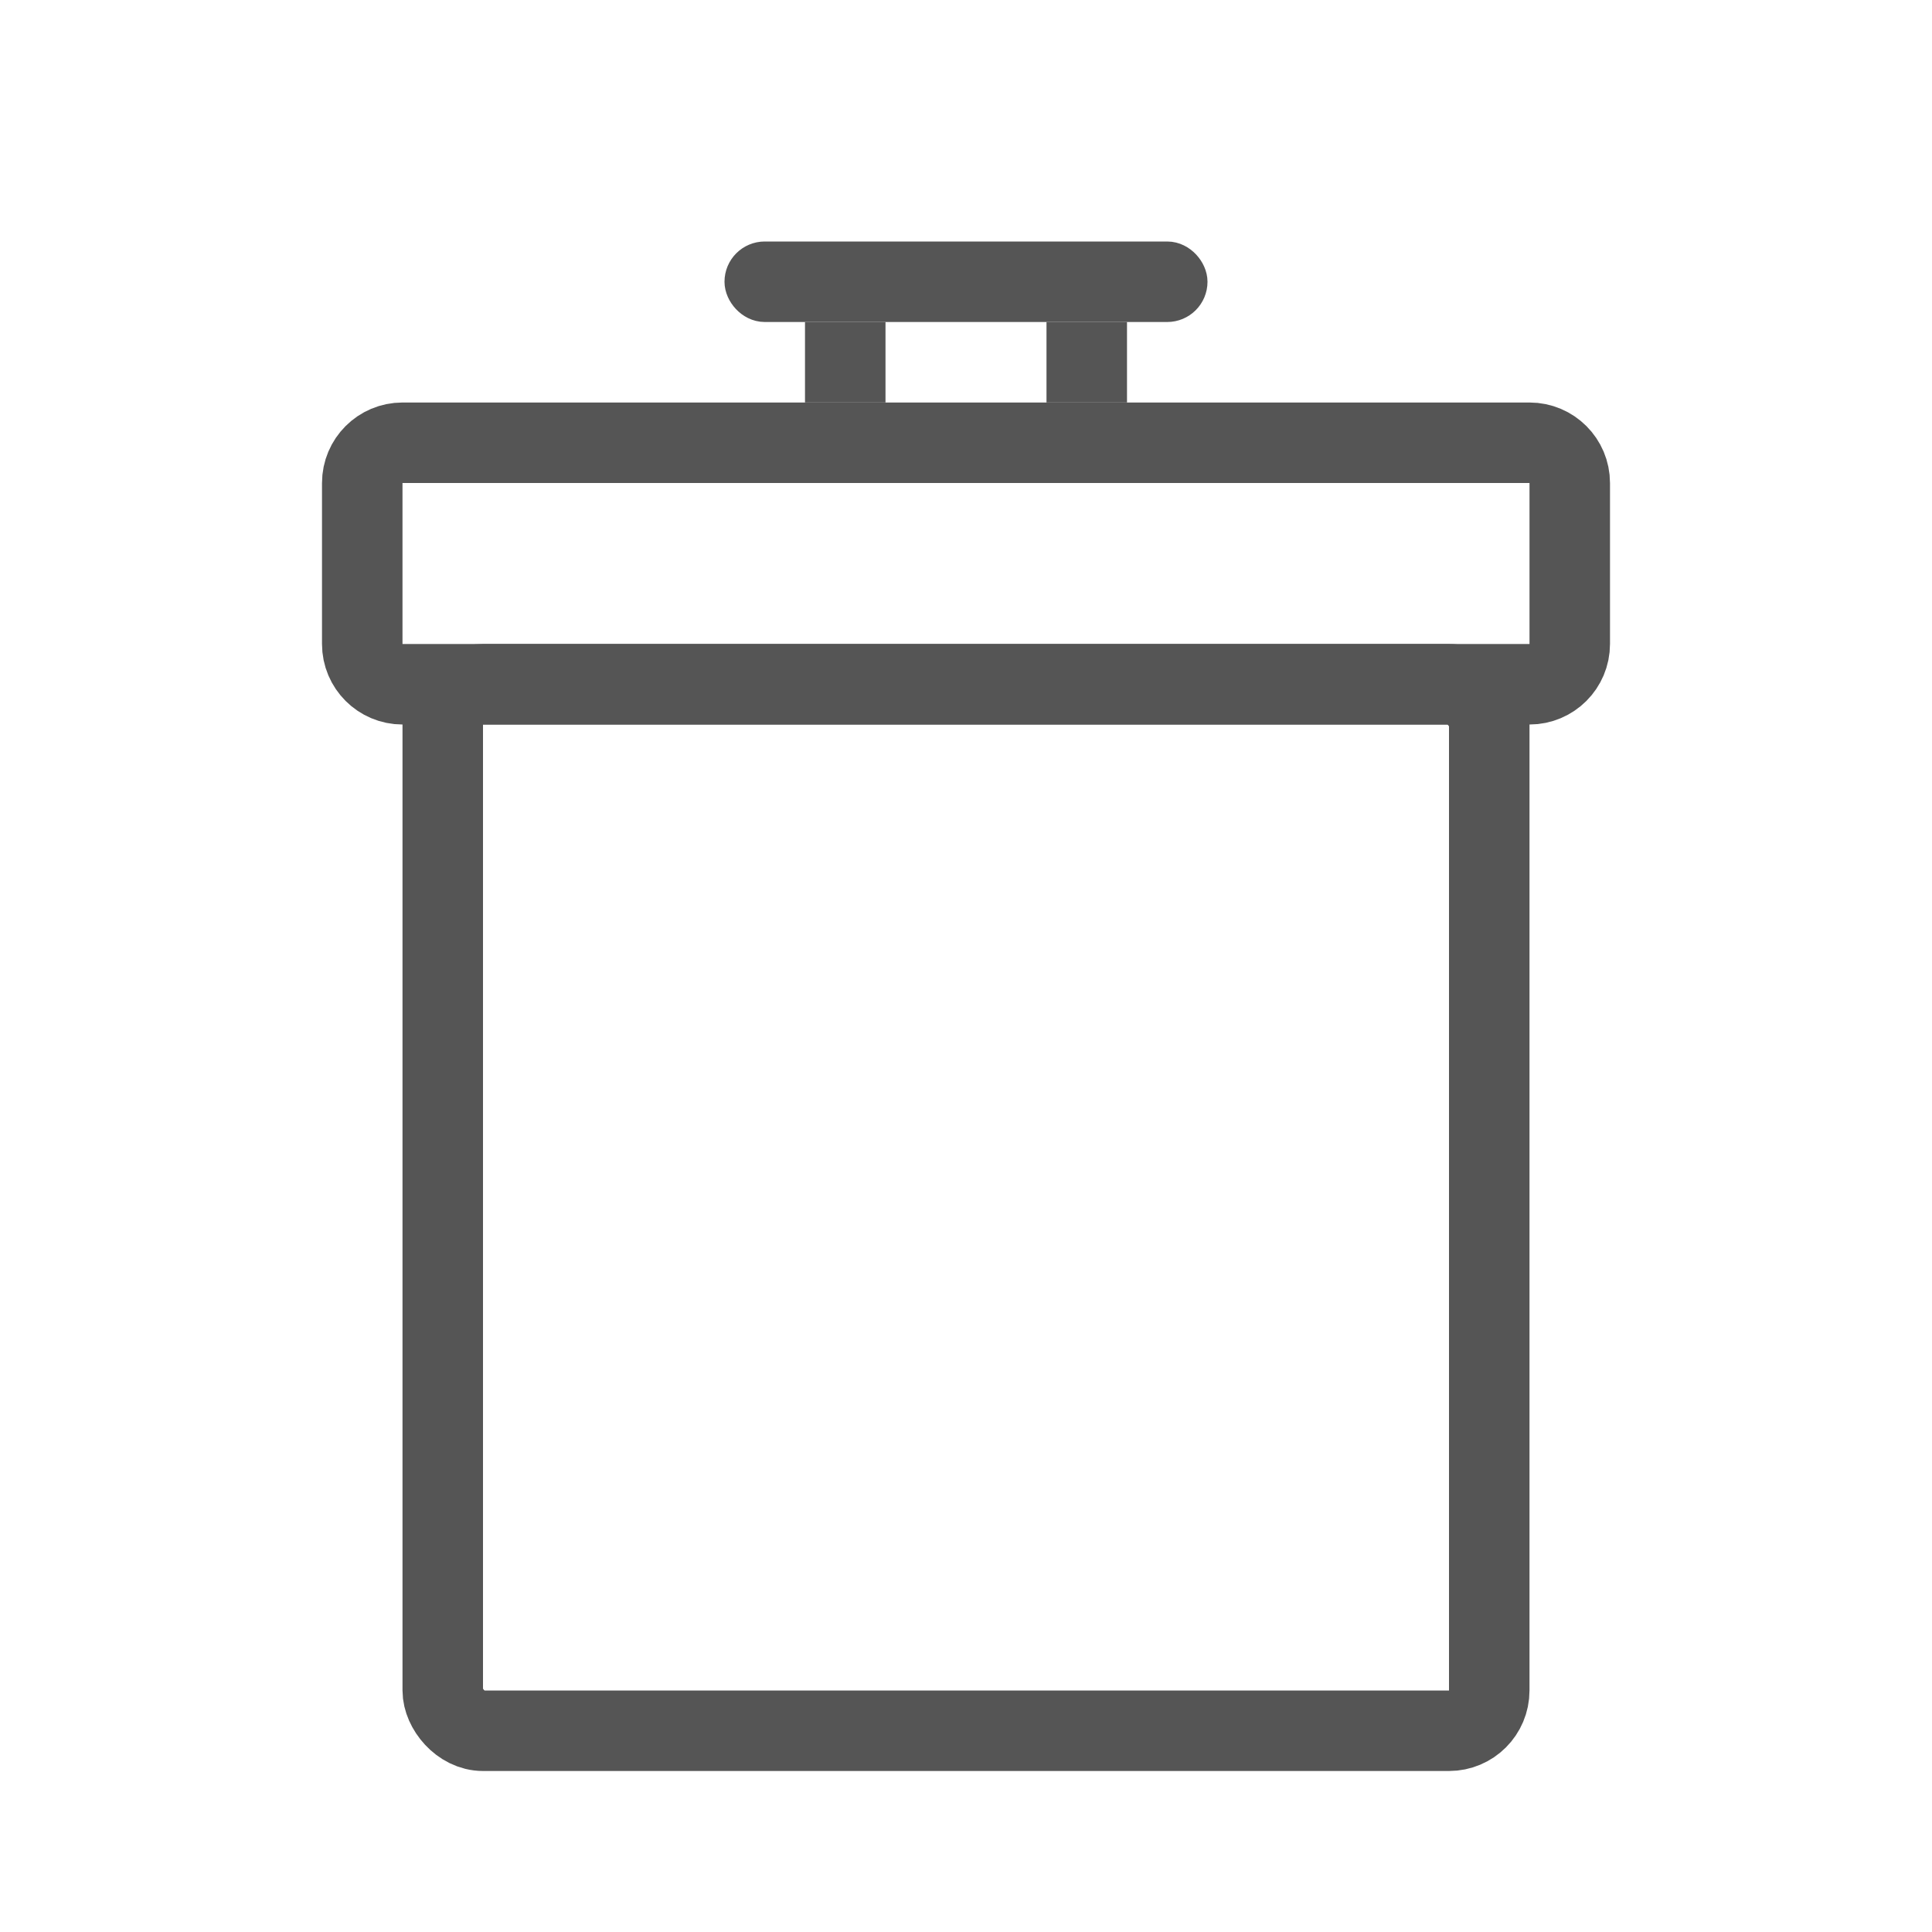 <svg width="24" height="24" viewBox="0 0 24 24" fill="none" xmlns="http://www.w3.org/2000/svg">
<rect x="5.5" y="8.5" width="13" height="13" rx="0.5" stroke="#555555"/>
<path d="M19.5 6V8C19.5 8.276 19.276 8.5 19 8.5H5C4.724 8.5 4.5 8.276 4.5 8V6C4.5 5.724 4.724 5.5 5 5.5H10.667H13.333H19C19.276 5.5 19.5 5.724 19.5 6Z" stroke="#555555"/>
<rect x="10.25" y="4.25" width="0.5" height="0.5" stroke="#555555" stroke-width="0.5"/>
<rect x="13.25" y="4.25" width="0.5" height="0.5" stroke="#555555" stroke-width="0.5"/>
<rect x="9.25" y="3.25" width="5.5" height="0.5" rx="0.25" stroke="#555555" stroke-width="0.5"/>
</svg>
